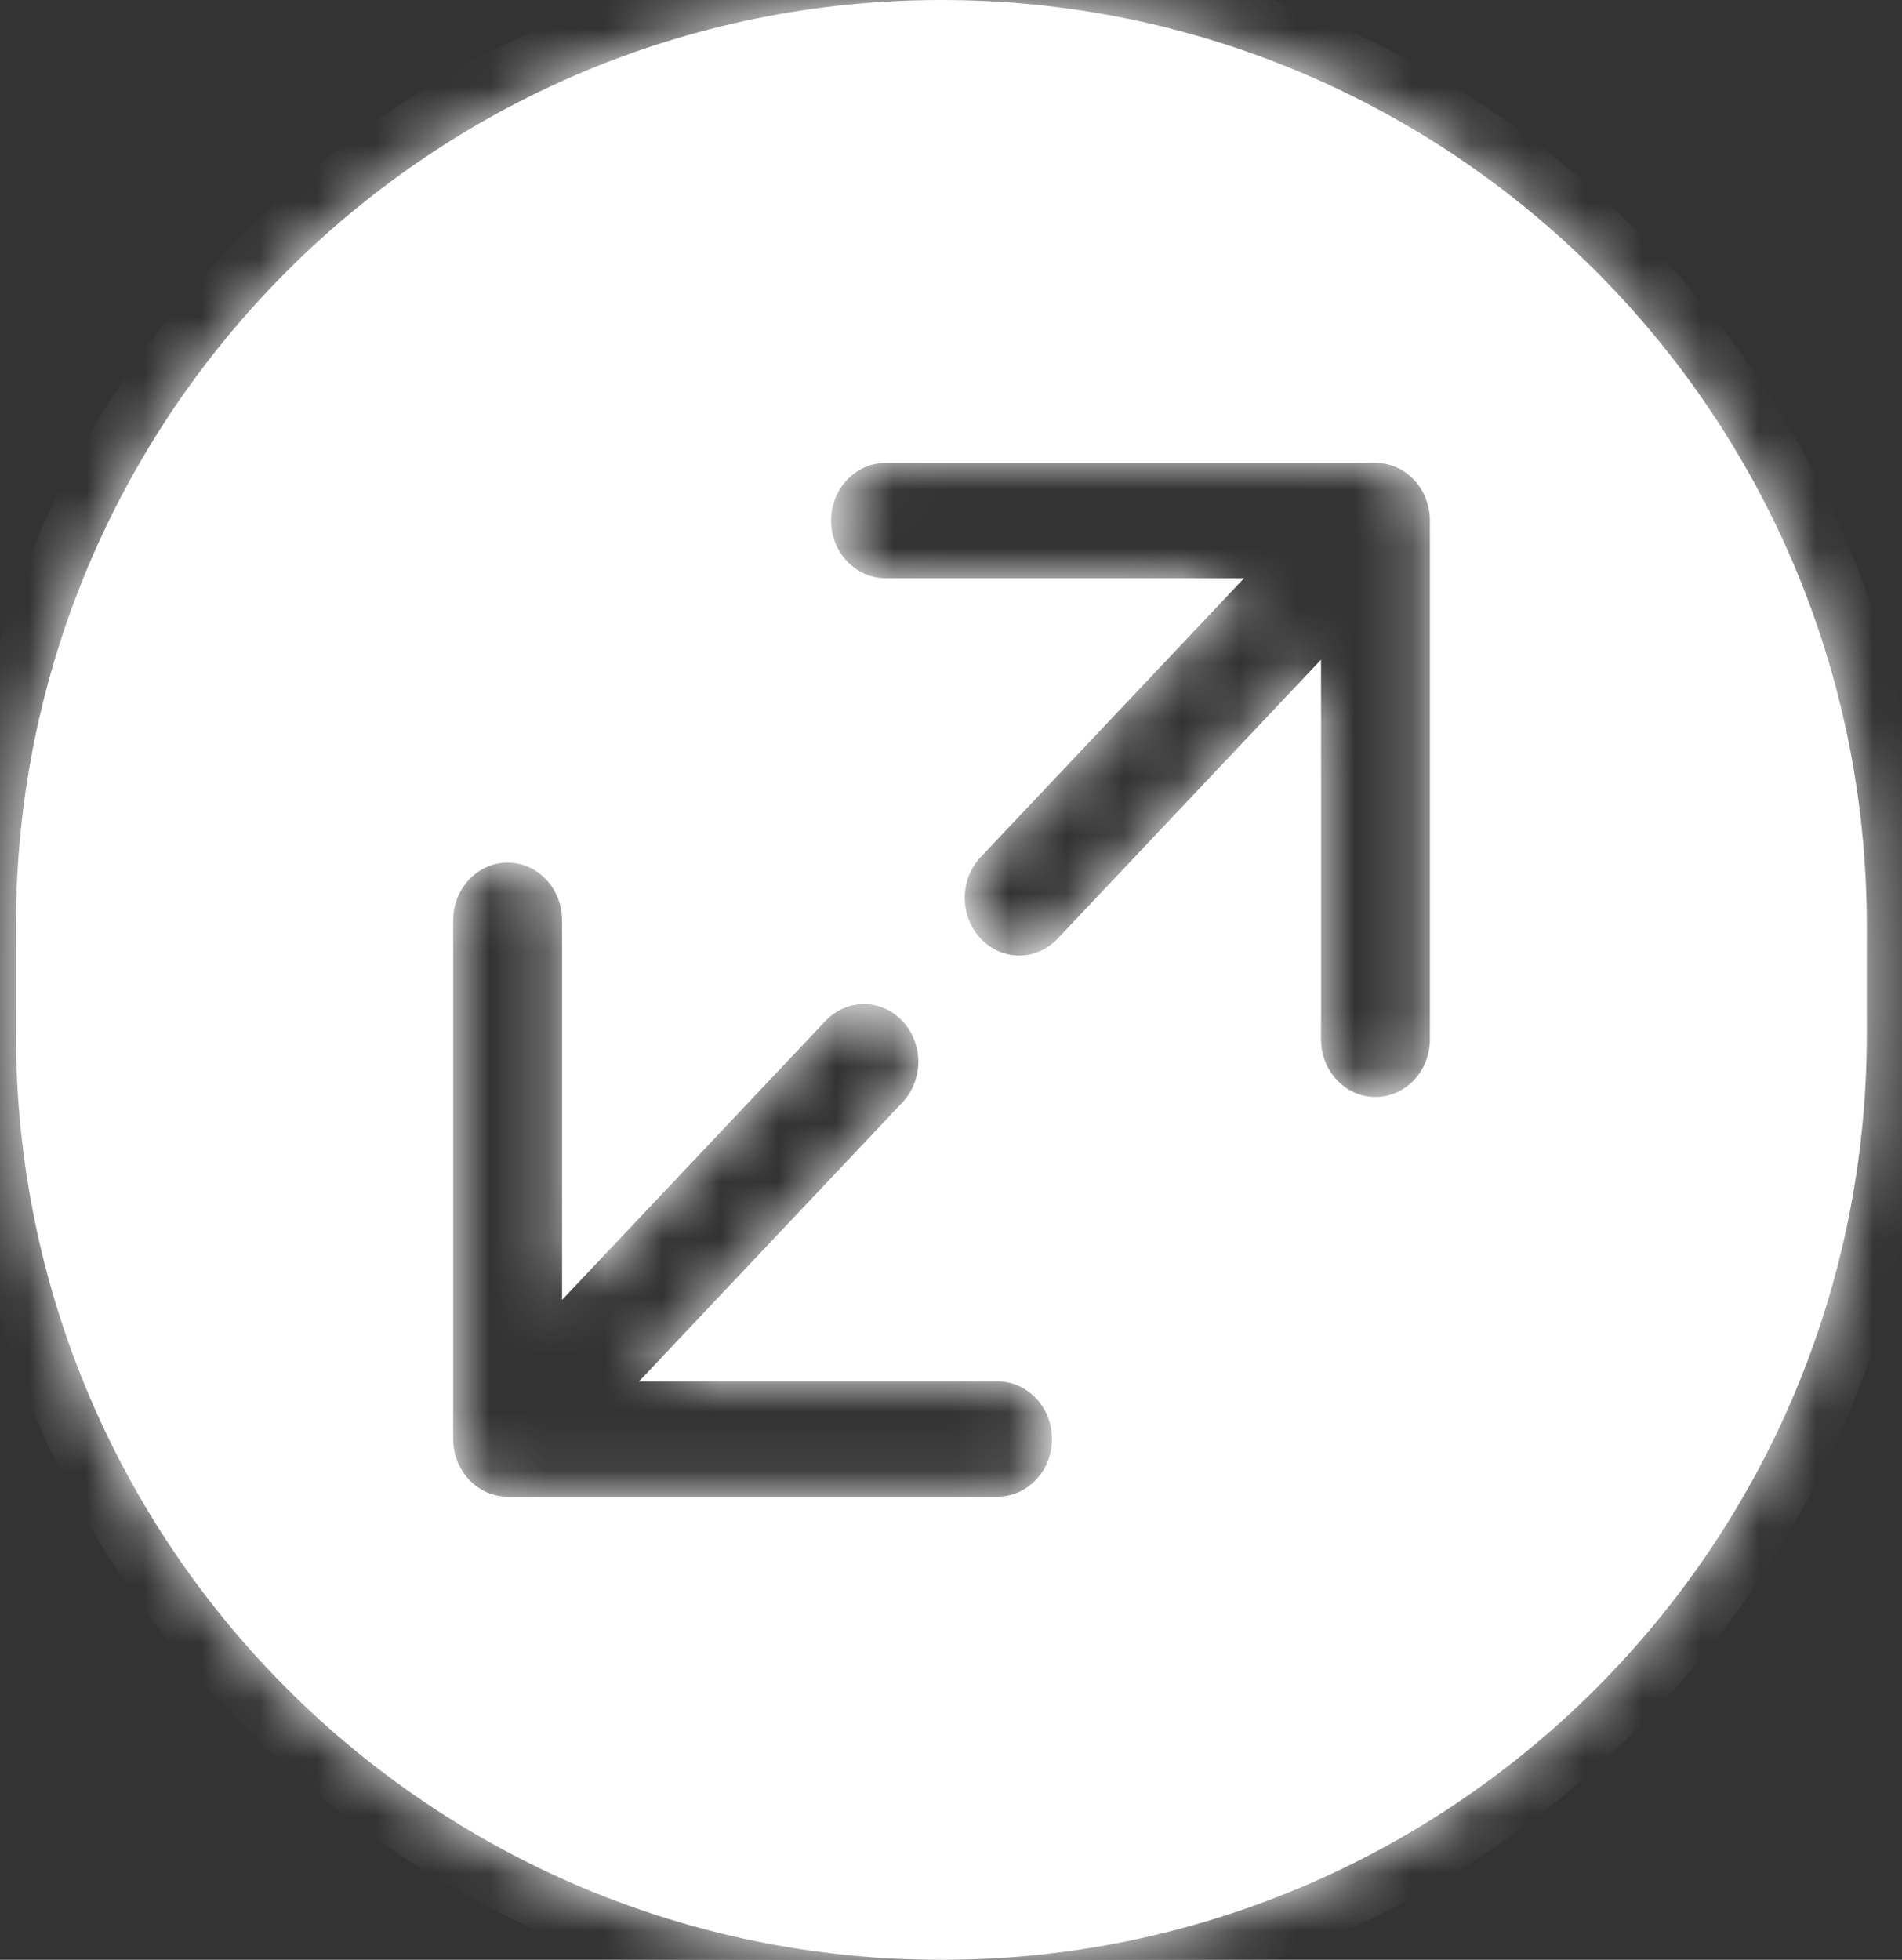 <svg width="33" height="34" viewBox="0 0 33 34" fill="none" xmlns="http://www.w3.org/2000/svg">
<rect x="0" y="0" width="33" height="34" fill="#333333" stroke="none"/>
<mask id="path-1-inside-1_9885_1393" fill="white">
<path fill-rule="evenodd" clip-rule="evenodd" d="M16.333 0C7.466 0 0.277 7.188 0.277 16.055V17.945C0.277 26.812 7.466 34 16.333 34C25.2 34 32.389 26.812 32.389 17.945V16.055C32.389 7.188 25.2 0 16.333 0ZM15.365 8.031H23.865C24.386 8.031 24.809 8.479 24.809 9.031L24.809 18.031C24.809 18.584 24.386 19.031 23.865 19.031C23.343 19.031 22.92 18.584 22.92 18.031V11.445L18.351 16.283C17.982 16.674 17.384 16.674 17.015 16.283C16.647 15.893 16.647 15.26 17.015 14.869L21.585 10.031L15.365 10.031C14.843 10.031 14.42 9.583 14.42 9.031C14.42 8.479 14.843 8.031 15.365 8.031ZM17.307 25.965H8.807C8.286 25.965 7.863 25.517 7.863 24.965V15.965C7.863 15.413 8.286 14.965 8.807 14.965C9.329 14.965 9.752 15.413 9.752 15.965L9.752 22.551L14.321 17.713C14.69 17.322 15.288 17.322 15.656 17.713C16.025 18.103 16.025 18.736 15.656 19.127L11.087 23.965H17.307C17.829 23.965 18.252 24.413 18.252 24.965C18.252 25.517 17.829 25.965 17.307 25.965Z"/>
</mask>
<path fill-rule="evenodd" clip-rule="evenodd" d="M16.333 0C7.466 0 0.277 7.188 0.277 16.055V17.945C0.277 26.812 7.466 34 16.333 34C25.2 34 32.389 26.812 32.389 17.945V16.055C32.389 7.188 25.2 0 16.333 0ZM15.365 8.031H23.865C24.386 8.031 24.809 8.479 24.809 9.031L24.809 18.031C24.809 18.584 24.386 19.031 23.865 19.031C23.343 19.031 22.92 18.584 22.92 18.031V11.445L18.351 16.283C17.982 16.674 17.384 16.674 17.015 16.283C16.647 15.893 16.647 15.26 17.015 14.869L21.585 10.031L15.365 10.031C14.843 10.031 14.42 9.583 14.42 9.031C14.42 8.479 14.843 8.031 15.365 8.031ZM17.307 25.965H8.807C8.286 25.965 7.863 25.517 7.863 24.965V15.965C7.863 15.413 8.286 14.965 8.807 14.965C9.329 14.965 9.752 15.413 9.752 15.965L9.752 22.551L14.321 17.713C14.69 17.322 15.288 17.322 15.656 17.713C16.025 18.103 16.025 18.736 15.656 19.127L11.087 23.965H17.307C17.829 23.965 18.252 24.413 18.252 24.965C18.252 25.517 17.829 25.965 17.307 25.965Z" fill="white"/>
<path d="M24.809 9.031H23.809H24.809ZM24.809 18.031H25.809H24.809ZM22.92 11.445H23.92V8.93L22.193 10.759L22.92 11.445ZM18.351 16.283L17.624 15.597L18.351 16.283ZM17.015 14.869L16.288 14.182L17.015 14.869ZM21.585 10.031L22.312 10.718L23.904 9.031H21.585V10.031ZM15.365 10.031V11.031V10.031ZM9.752 15.965H10.752H9.752ZM9.752 22.551H8.752V25.066L10.479 23.237L9.752 22.551ZM14.321 17.713L13.594 17.026L13.594 17.026L14.321 17.713ZM15.656 17.713L16.383 17.026L16.383 17.026L15.656 17.713ZM15.656 19.127L16.383 19.814L16.383 19.814L15.656 19.127ZM11.087 23.965L10.36 23.278L8.767 24.965H11.087V23.965ZM1.277 16.055C1.277 7.741 8.018 1 16.333 1V-1C6.913 -1 -0.723 6.636 -0.723 16.055H1.277ZM1.277 17.945V16.055H-0.723V17.945H1.277ZM16.333 33C8.018 33 1.277 26.259 1.277 17.945H-0.723C-0.723 27.364 6.913 35 16.333 35V33ZM31.389 17.945C31.389 26.259 24.648 33 16.333 33V35C25.752 35 33.389 27.364 33.389 17.945H31.389ZM31.389 16.055V17.945H33.389V16.055H31.389ZM16.333 1C24.648 1 31.389 7.741 31.389 16.055H33.389C33.389 6.636 25.752 -1 16.333 -1V1ZM23.865 7.031H15.365V9.031H23.865V7.031ZM25.809 9.031C25.809 7.981 24.992 7.031 23.865 7.031V9.031C23.85 9.031 23.836 9.028 23.824 9.022C23.812 9.017 23.807 9.012 23.805 9.011C23.803 9.008 23.809 9.013 23.809 9.031H25.809ZM25.809 18.031L25.809 9.031H23.809L23.809 18.031H25.809ZM23.865 20.031C24.992 20.031 25.809 19.081 25.809 18.031H23.809C23.809 18.05 23.803 18.055 23.805 18.052C23.807 18.05 23.812 18.045 23.824 18.04C23.836 18.035 23.85 18.031 23.865 18.031V20.031ZM21.92 18.031C21.92 19.081 22.738 20.031 23.865 20.031V18.031C23.879 18.031 23.894 18.035 23.906 18.04C23.917 18.045 23.922 18.05 23.924 18.052C23.927 18.055 23.92 18.05 23.92 18.031H21.92ZM21.92 11.445V18.031H23.92V11.445H21.92ZM19.078 16.97L23.647 12.132L22.193 10.759L17.624 15.597L19.078 16.97ZM16.288 16.97C17.052 17.778 18.315 17.778 19.078 16.97L17.624 15.597C17.625 15.595 17.632 15.589 17.644 15.584C17.656 15.579 17.669 15.576 17.683 15.576C17.697 15.576 17.711 15.579 17.722 15.584C17.735 15.589 17.741 15.595 17.742 15.597L16.288 16.97ZM16.288 14.182C15.556 14.958 15.556 16.194 16.288 16.97L17.742 15.597C17.744 15.598 17.743 15.598 17.742 15.595C17.741 15.591 17.739 15.585 17.739 15.576C17.739 15.568 17.741 15.561 17.742 15.557C17.743 15.555 17.744 15.555 17.742 15.556L16.288 14.182ZM20.858 9.345L16.288 14.182L17.742 15.556L22.312 10.718L20.858 9.345ZM15.365 11.031L21.585 11.031V9.031L15.365 9.031V11.031ZM13.42 9.031C13.42 10.081 14.238 11.031 15.365 11.031V9.031C15.379 9.031 15.394 9.035 15.406 9.04C15.417 9.045 15.422 9.05 15.424 9.052C15.427 9.055 15.42 9.05 15.42 9.031H13.42ZM15.365 7.031C14.238 7.031 13.42 7.981 13.42 9.031H15.42C15.42 9.013 15.427 9.008 15.424 9.011C15.422 9.012 15.417 9.017 15.406 9.022C15.394 9.028 15.379 9.031 15.365 9.031V7.031ZM8.807 26.965H17.307V24.965H8.807V26.965ZM6.863 24.965C6.863 26.015 7.68 26.965 8.807 26.965V24.965C8.822 24.965 8.836 24.968 8.848 24.974C8.859 24.979 8.865 24.984 8.866 24.985C8.869 24.988 8.863 24.983 8.863 24.965H6.863ZM6.863 15.965V24.965H8.863V15.965H6.863ZM8.807 13.965C7.68 13.965 6.863 14.915 6.863 15.965H8.863C8.863 15.946 8.869 15.941 8.866 15.944C8.865 15.946 8.859 15.951 8.848 15.956C8.836 15.962 8.822 15.965 8.807 15.965V13.965ZM10.752 15.965C10.752 14.915 9.934 13.965 8.807 13.965V15.965C8.793 15.965 8.778 15.962 8.766 15.956C8.755 15.951 8.75 15.946 8.748 15.944C8.745 15.941 8.752 15.946 8.752 15.965H10.752ZM10.752 22.551L10.752 15.965H8.752L8.752 22.551H10.752ZM13.594 17.026L9.025 21.864L10.479 23.237L15.048 18.399L13.594 17.026ZM16.383 17.026C15.62 16.218 14.357 16.218 13.594 17.026L15.048 18.399C15.046 18.401 15.04 18.407 15.028 18.412C15.016 18.417 15.003 18.42 14.989 18.42C14.975 18.42 14.961 18.417 14.949 18.412C14.937 18.407 14.931 18.401 14.929 18.399L16.383 17.026ZM16.383 19.814C17.116 19.038 17.116 17.802 16.383 17.026L14.929 18.399C14.928 18.398 14.929 18.398 14.93 18.401C14.931 18.405 14.933 18.412 14.933 18.42C14.933 18.428 14.931 18.435 14.93 18.439C14.929 18.442 14.928 18.442 14.929 18.44L16.383 19.814ZM11.814 24.652L16.383 19.814L14.929 18.44L10.36 23.278L11.814 24.652ZM17.307 22.965H11.087V24.965H17.307V22.965ZM19.252 24.965C19.252 23.915 18.434 22.965 17.307 22.965V24.965C17.293 24.965 17.278 24.962 17.266 24.956C17.255 24.951 17.25 24.946 17.248 24.944C17.245 24.942 17.252 24.946 17.252 24.965H19.252ZM17.307 26.965C18.434 26.965 19.252 26.015 19.252 24.965H17.252C17.252 24.983 17.245 24.988 17.248 24.985C17.25 24.984 17.255 24.979 17.266 24.974C17.278 24.968 17.293 24.965 17.307 24.965V26.965Z" fill="white" mask="url(#path-1-inside-1_9885_1393)"/>
</svg>
